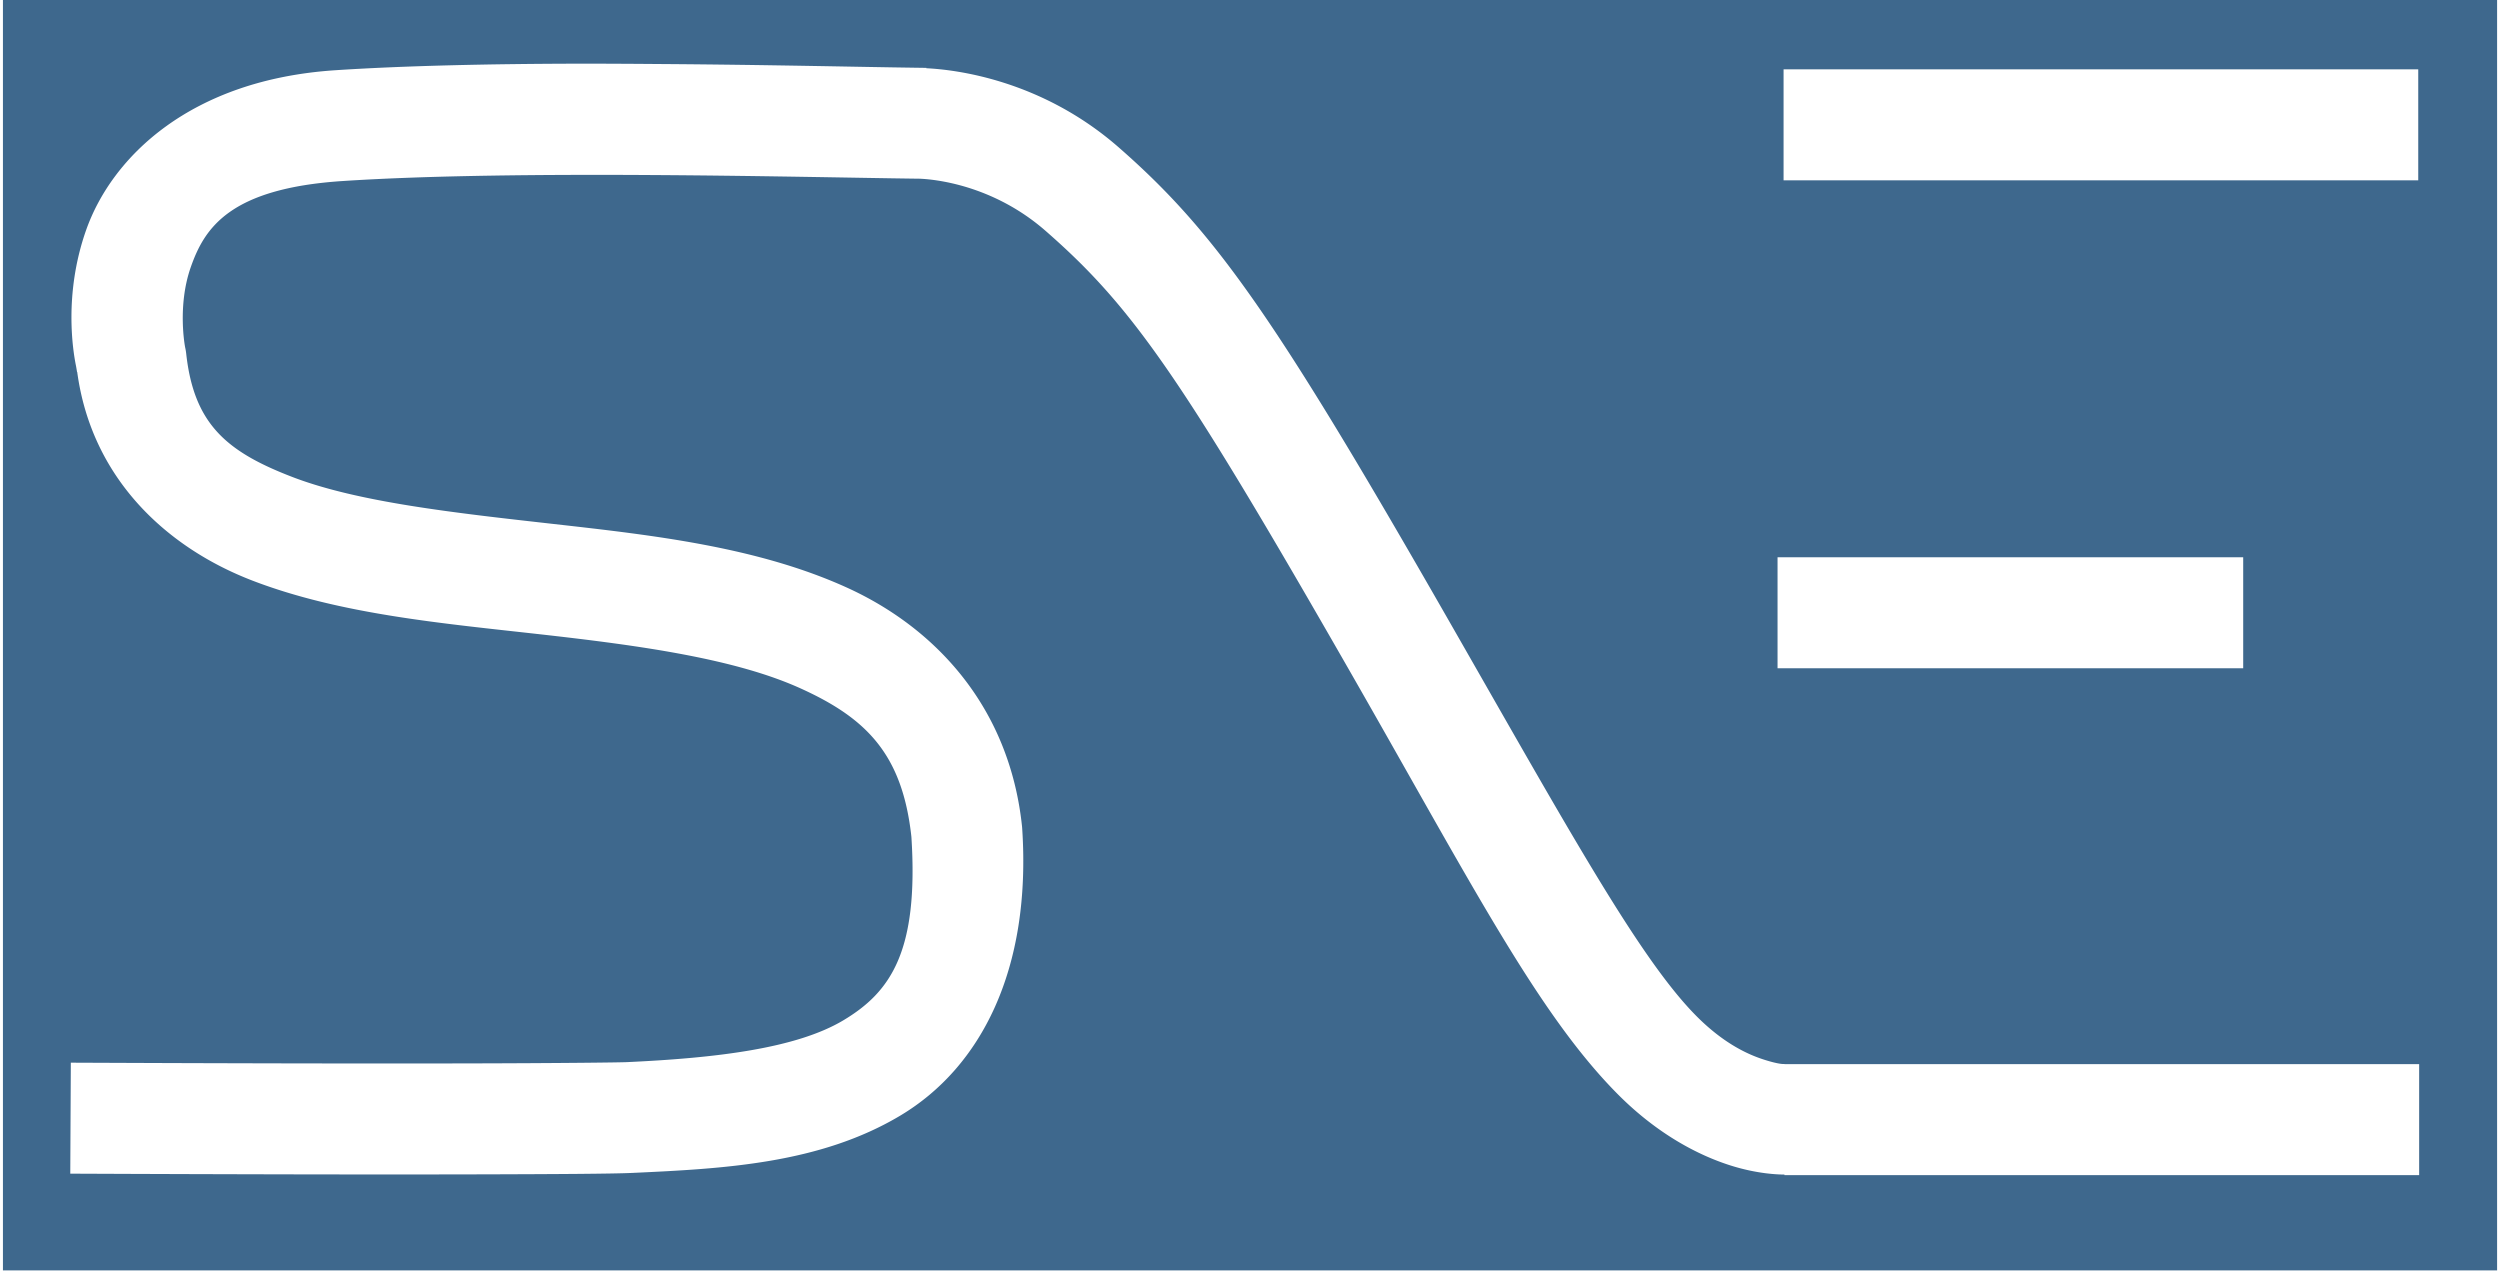<?xml version="1.0" encoding="UTF-8" standalone="no"?>
<!-- Created with Inkscape (http://www.inkscape.org/) -->

<svg
   xmlns:osb="http://www.openswatchbook.org/uri/2009/osb"
   xmlns:dc="http://purl.org/dc/elements/1.1/"
   xmlns:cc="http://creativecommons.org/ns#"
   xmlns:rdf="http://www.w3.org/1999/02/22-rdf-syntax-ns#"
   xmlns:svg="http://www.w3.org/2000/svg"
   xmlns="http://www.w3.org/2000/svg"
   xmlns:sodipodi="http://sodipodi.sourceforge.net/DTD/sodipodi-0.dtd"
   xmlns:inkscape="http://www.inkscape.org/namespaces/inkscape"
   width="428"
   height="218"
   id="svg2"
   version="1.1"
   inkscape:version="0.48.4 r9939"
   sodipodi:docname="logo.svg"
   inkscape:export-filename="/home/mikolaj/praca/logo/drawing.png"
   inkscape:export-xdpi="600"
   inkscape:export-ydpi="600">
  <defs
     id="defs4">
    <marker
       inkscape:stockid="Arrow1Lend"
       orient="auto"
       refY="0"
       refX="0"
       id="Arrow1Lend"
       style="overflow:visible">
      <path
         id="path5623"
         d="M 0,0 5,-5 -12.5,0 5,5 0,0 z"
         style="fill-rule:evenodd;stroke:#000000;stroke-width:1pt"
         transform="matrix(-0.8,0,0,-0.8,-10,0)"
         inkscape:connector-curvature="0" />
    </marker>
    <marker
       inkscape:stockid="DotL"
       orient="auto"
       refY="0"
       refX="0"
       id="DotL"
       style="overflow:visible">
      <path
         id="path5681"
         d="m -2.5,-1 c 0,2.76 -2.24,5 -5,5 -2.76,0 -5,-2.24 -5,-5 0,-2.76 2.24,-5 5,-5 2.76,0 5,2.24 5,5 z"
         style="fill-rule:evenodd;stroke:#000000;stroke-width:1pt"
         transform="matrix(0.8,0,0,0.8,5.92,0.8)"
         inkscape:connector-curvature="0" />
    </marker>
    <linearGradient
       id="linearGradient5262"
       osb:paint="solid">
      <stop
         style="stop-color:#000000;stop-opacity:1;"
         offset="0"
         id="stop5264" />
    </linearGradient>
  </defs>
  <sodipodi:namedview
     id="base"
     pagecolor="#ffffff"
     bordercolor="#666666"
     borderopacity="1.0"
     inkscape:pageopacity="0.0"
     inkscape:pageshadow="2"
     inkscape:zoom="2.0000001"
     inkscape:cx="122.48952"
     inkscape:cy="116.45621"
     inkscape:document-units="px"
     inkscape:current-layer="layer1"
     showgrid="false"
     inkscape:object-paths="true"
     inkscape:snap-nodes="true"
     inkscape:window-width="1920"
     inkscape:window-height="1021"
     inkscape:window-x="0"
     inkscape:window-y="27"
     inkscape:window-maximized="1"
     showguides="false">
    <inkscape:grid
       type="xygrid"
       id="grid2993"
       empspacing="5"
       visible="true"
       enabled="true"
       snapvisiblegridlinesonly="true" />
  </sodipodi:namedview>
  <g
     inkscape:label="Layer 1"
     inkscape:groupmode="layer"
     id="layer1"
     transform="translate(0,-834.359)">
    <path
       style="fill:#3e688d;stroke:none;stroke-width:1.005;stroke-linejoin:miter;stroke-opacity:1"
       d="m 0.503,834.2 0,217.656 427,0 0,-217.656 -427,0 z m 98.5,11.062 c 4.895,-0.011 9.763,0.028 14.531,0.062 18.172,0.13 33.845,0.505 42.938,0.625 0.45,0.006 1.712,0.026 2.125,0.031 l 0,0.062 c 4.741,0.23 19.536,1.85 32.906,13.531 16.7,14.59 27.052,29.566 56.281,80.594 20.816,36.34 32.908,58.348 42.656,68.156 4.594,4.622 8.707,6.533 11.531,7.438 2.824,0.904 3.531,0.75 3.531,0.75 l 0,0.031 108.656,0 0,19 -108.656,0 0,-0.094 c -0.998,-0.01 -4.625,-0.083 -9.344,-1.594 -5.418,-1.735 -12.391,-5.318 -19.188,-12.156 -13.66,-13.745 -24.996,-35.97 -45.688,-72.094 -29.08,-50.767 -37.41,-62.726 -52.281,-75.719 -10.136,-8.855 -21.468,-8.94 -22,-8.938 -0.04,-4.9e-4 -0.148,5e-4 -0.188,0 -18.949,-0.235 -68.351,-1.547 -98.156,0.406 -19.364,1.269 -23.657,8.065 -26,14.75 -2.343,6.685 -0.969,13.688 -0.969,13.688 a 9.501,9.501 0 0 1 0.188,1.094 c 1.322,12.065 6.896,16.796 18.156,21.125 11.26,4.329 27.721,6.141 44.812,8.062 17.091,1.921 34.88,3.952 50.125,10.875 15.245,6.923 27.856,20.515 30,40.875 a 9.501,9.501 0 0 1 0.031,0.375 c 1.591,24.129 -7.053,40.896 -20.875,49.156 -13.822,8.26 -30.342,9.097 -45.938,9.812 -3.189,0.146 -11.989,0.213 -28.094,0.25 -16.105,0.037 -38.925,0 -68.062,-0.125 l 0.094,-19 c 29.103,0.128 51.891,0.162 67.938,0.125 16.047,-0.037 25.938,-0.159 27.25,-0.219 15.153,-0.696 28.964,-2.316 37.062,-7.156 8.071,-4.824 12.916,-11.75 11.656,-31.406 -1.54,-14.21 -7.772,-20.335 -18.938,-25.406 -11.21,-5.091 -27.456,-7.348 -44.375,-9.25 -16.919,-1.902 -34.439,-3.429 -49.5,-9.219 -14.755,-5.672 -27.543,-17.531 -30,-35.719 l -0.031,0 c 0,0 -0.106,-0.69 -0.188,-1.094 -0.514,-2.559 -2.102,-12.22 1.719,-23.125 4.424,-12.626 17.94,-25.816 42.688,-27.438 12.101,-0.793 26.908,-1.093 41.594,-1.125 z m 206.344,0.969 108.656,0 0,19 -108.656,0 0,-19 z m -1.031,83.531 79.719,0 0,19 -79.719,0 0,-19 z"
       id="rect3024"
       inkscape:connector-curvature="0" />
  </g>
</svg>
